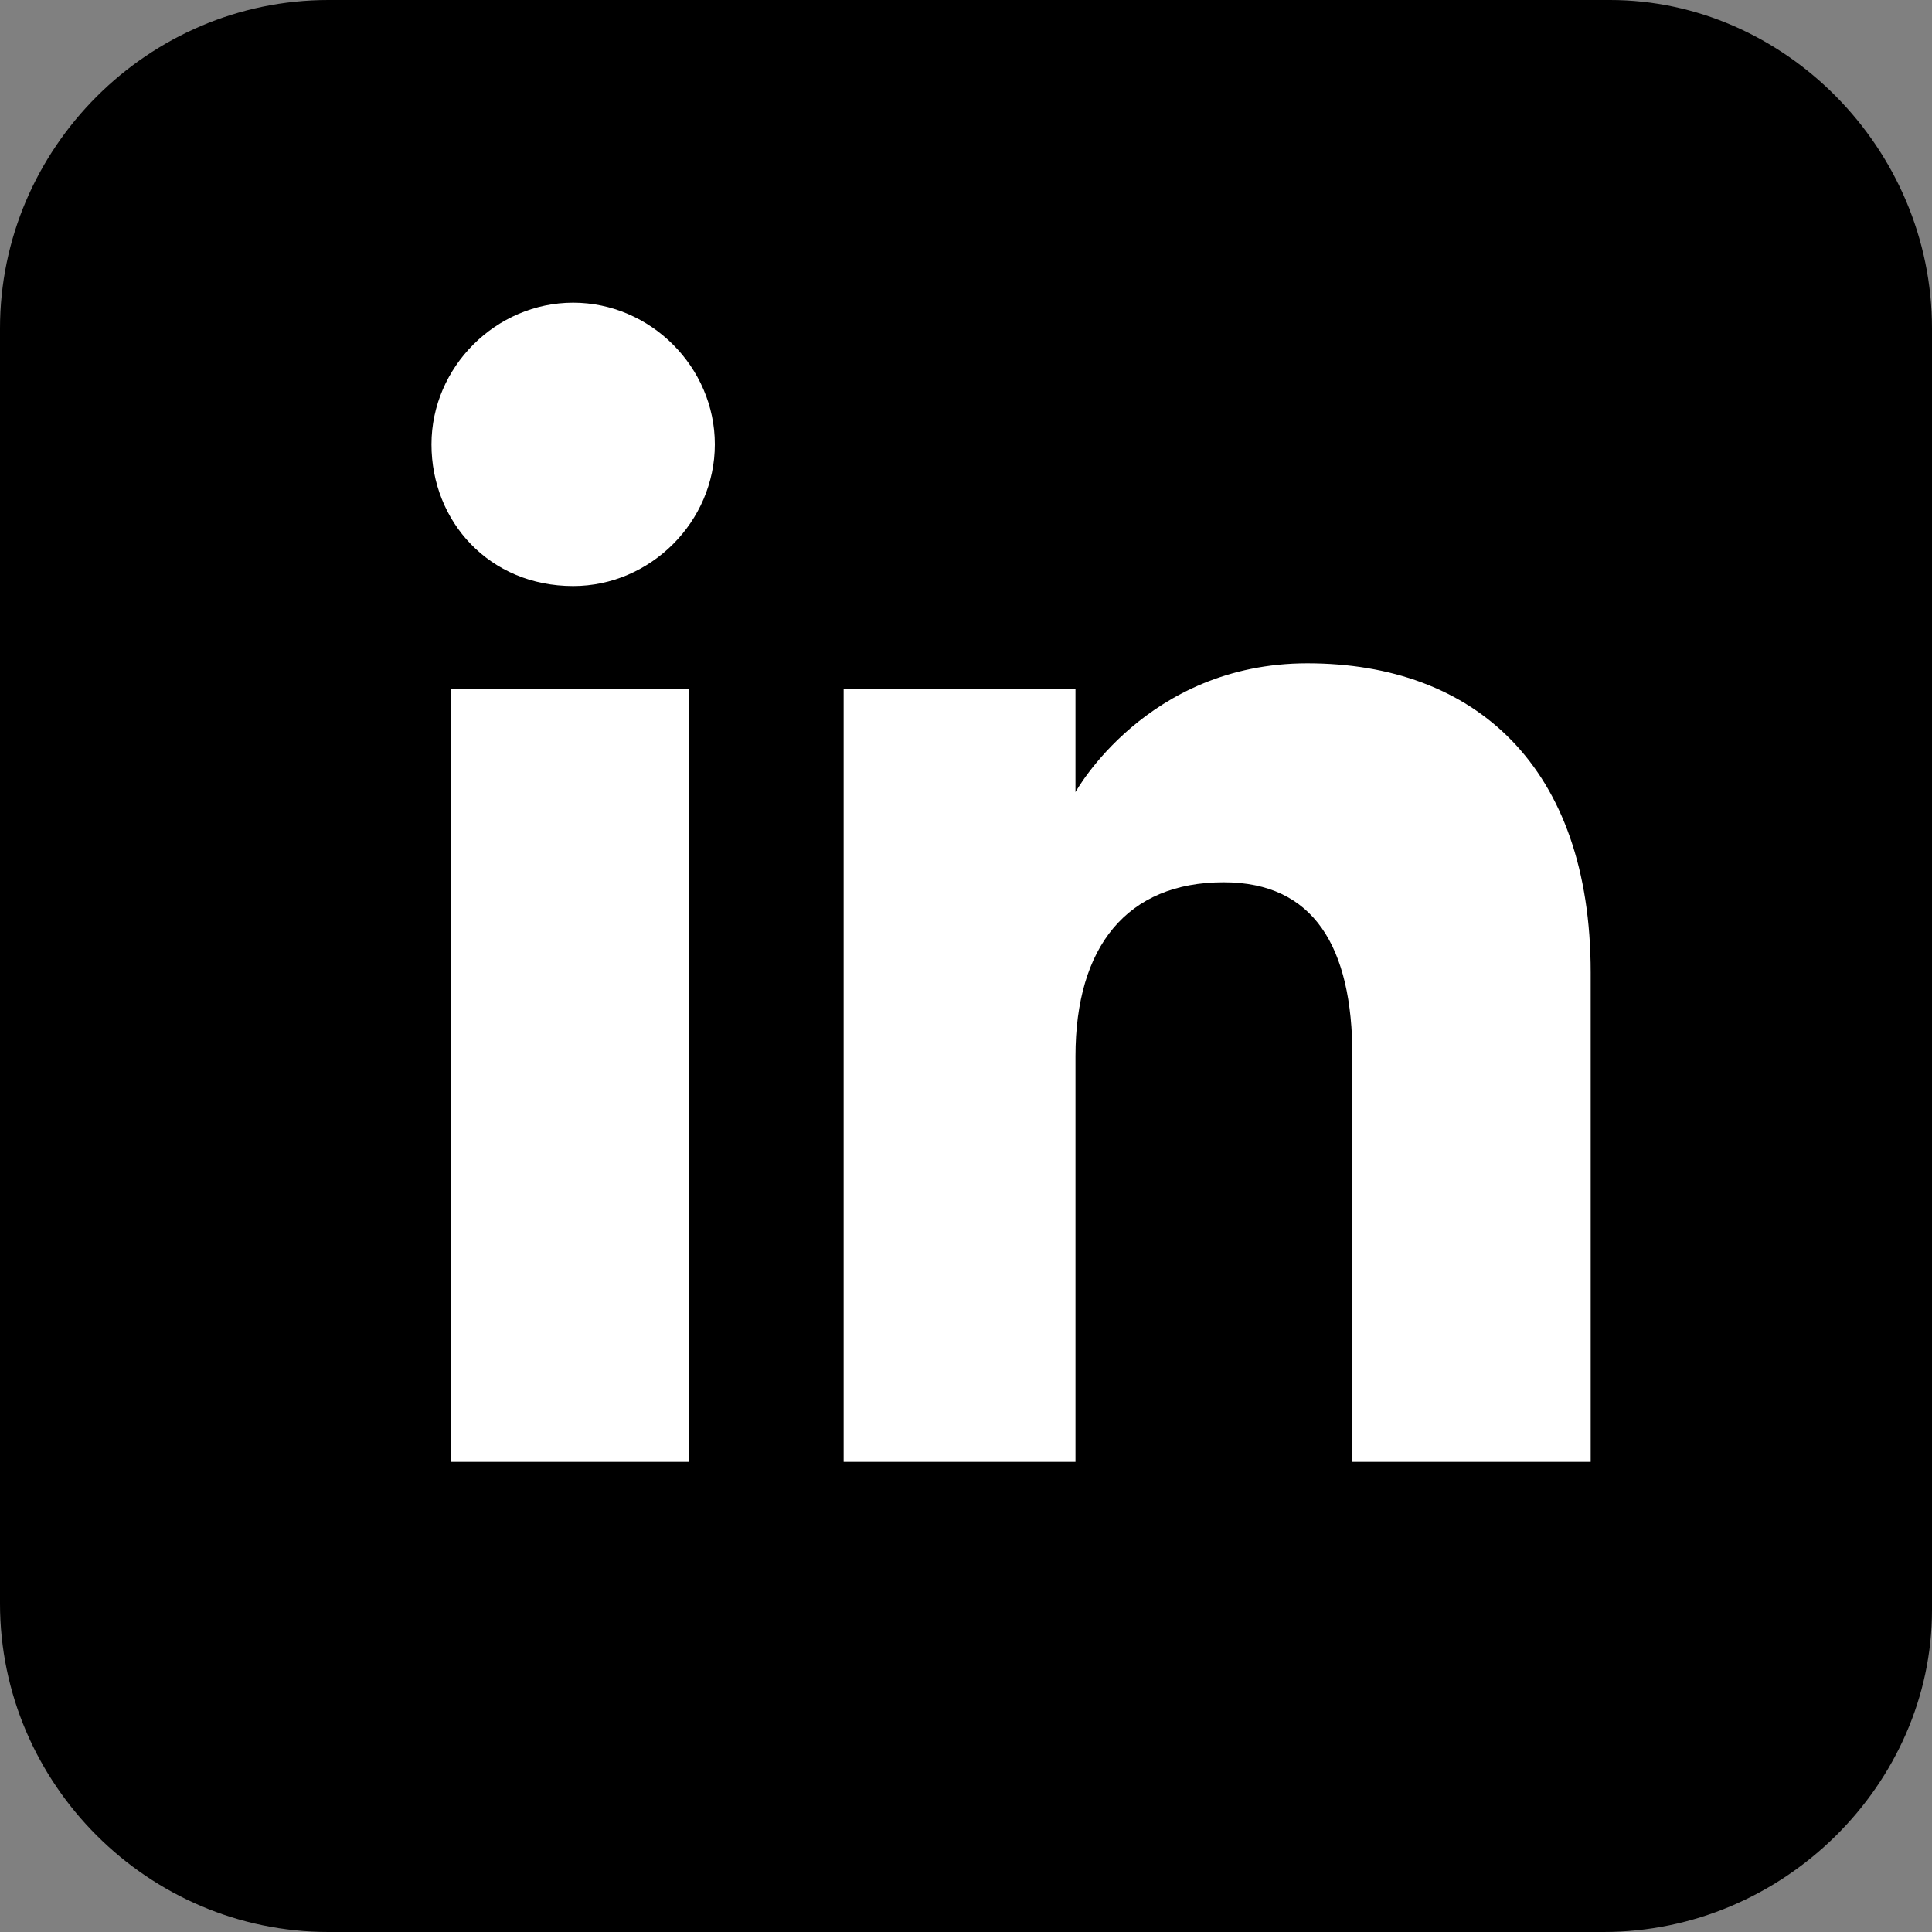 <?xml version="1.0" encoding="UTF-8"?>
<!-- Generator: Adobe Illustrator 27.9.0, SVG Export Plug-In . SVG Version: 6.00 Build 0)  -->
<svg xmlns="http://www.w3.org/2000/svg" xmlns:xlink="http://www.w3.org/1999/xlink" version="1.1" id="Ebene_1" x="0px" y="0px" viewBox="0 0 30 30" style="enable-background:new 0 0 30 30;" xml:space="preserve">
<rect x="0" y="0" width="30" height="30" fill="#808080" stroke="none"/>
<style type="text/css">
	.st0{fill:#FFFFFF;}
	.st1{fill:none;}
</style>
<path d="M24.9,30H5.1C2.3,30,0,27.7,0,24.9V5.1C0,2.3,2.3,0,5.1,0h19.9C27.7,0,30,2.3,30,5.1v19.9C30,27.7,27.7,30,24.9,30z"></path>
<rect x="7" y="10.7" class="st0" width="3.7" height="12"></rect>
<path class="st0" d="M8.9,9.1c1.2,0,2.2-1,2.2-2.2c0-1.2-1-2.2-2.2-2.2c-1.2,0-2.2,1-2.2,2.2C6.7,8.1,7.6,9.1,8.9,9.1"></path>
<path class="st0" d="M16.7,16.4c0-1.7,0.8-2.7,2.3-2.7c1.4,0,2,1,2,2.7v6.3h3.7v-7.6c0-3.2-1.8-4.8-4.4-4.8c-2.5,0-3.6,2-3.6,2v-1.6  h-3.6v12h3.6V16.4z"></path>
<rect x="-8.7" y="-8.7" class="st1" width="47.4" height="47.4"></rect>
</svg>
